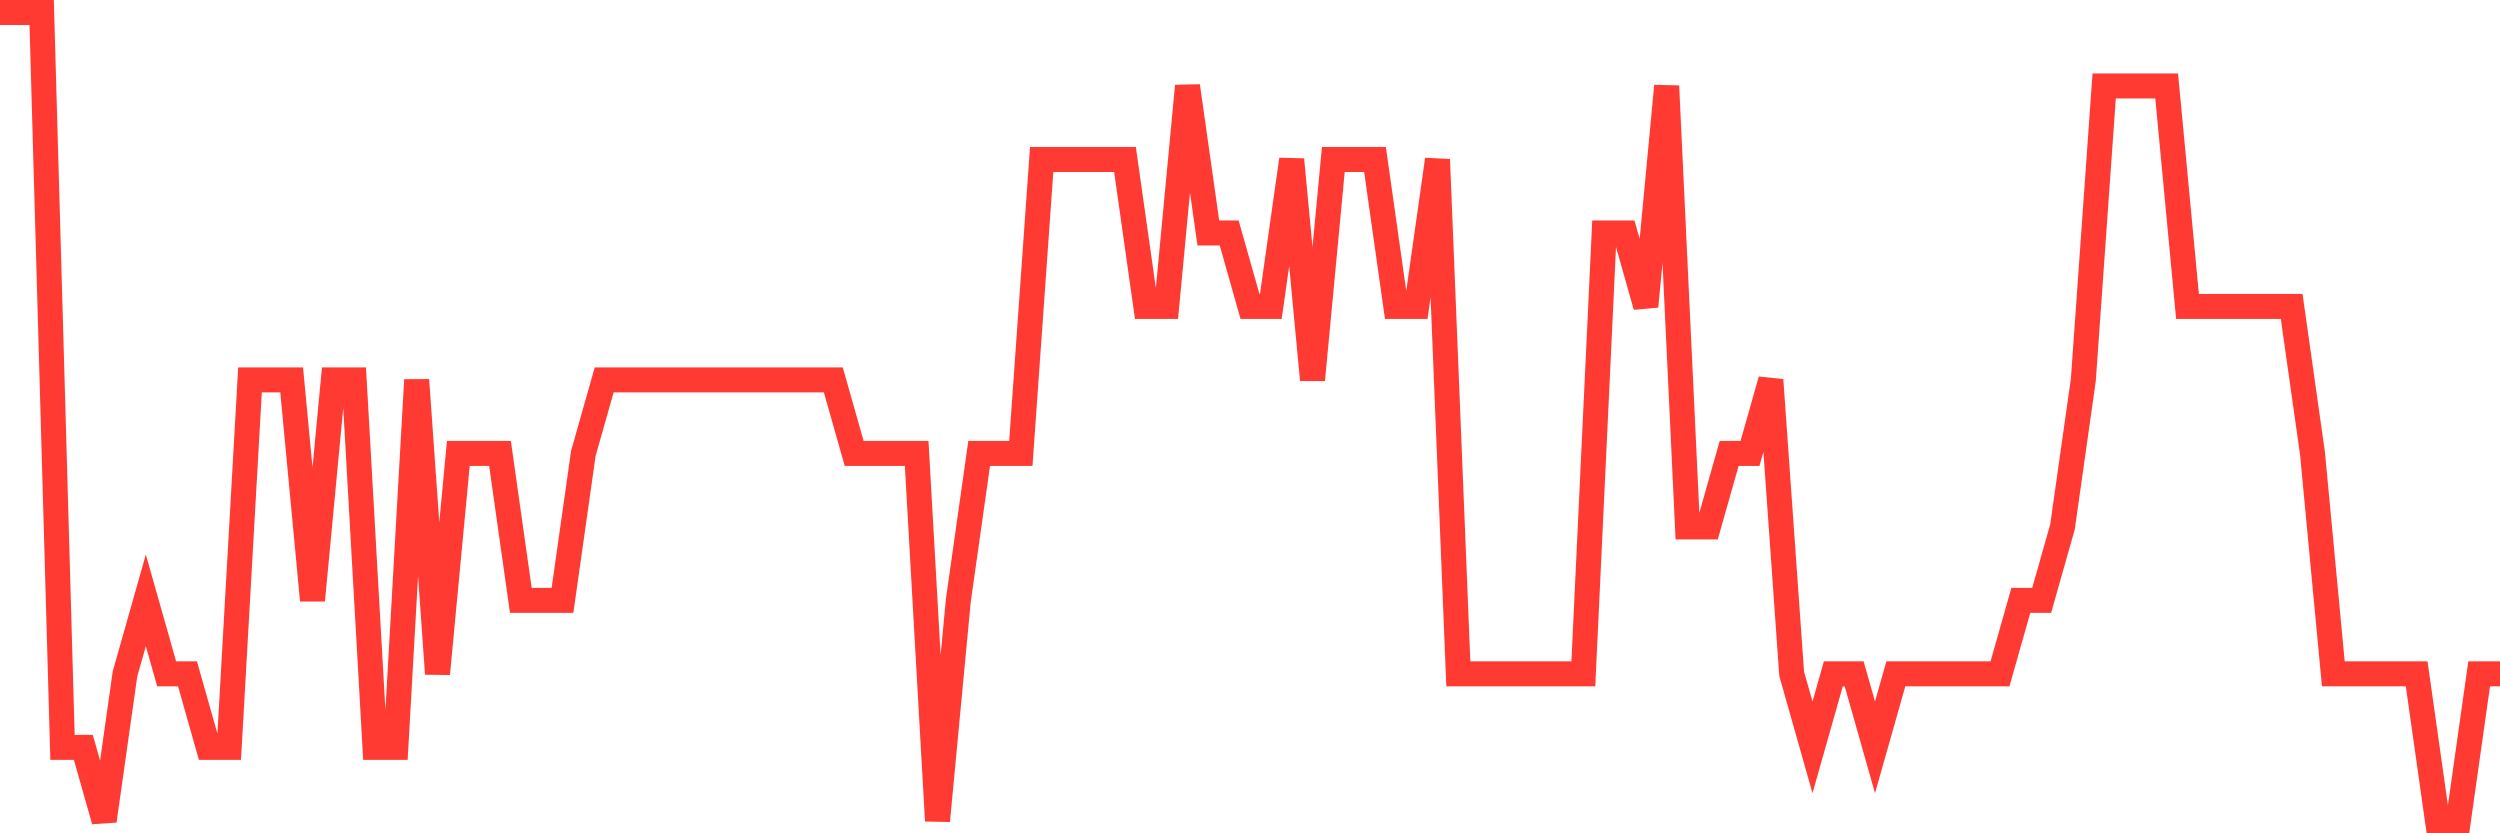 <svg
  xmlns="http://www.w3.org/2000/svg"
  xmlns:xlink="http://www.w3.org/1999/xlink"
  width="120"
  height="40"
  viewBox="0 0 120 40"
  preserveAspectRatio="none"
>
  <polyline
    points="0,0.6 1,0.6 2,0.6 3,35.873 4,35.873 5,39.4 6,32.345 7,28.818 8,32.345 9,32.345 10,35.873 11,35.873 12,18.236 13,18.236 14,18.236 15,28.818 16,18.236 17,18.236 18,35.873 19,35.873 20,18.236 21,32.345 22,21.764 23,21.764 24,21.764 25,28.818 26,28.818 27,28.818 28,21.764 29,18.236 30,18.236 31,18.236 32,18.236 33,18.236 34,18.236 35,18.236 36,18.236 37,18.236 38,18.236 39,18.236 40,18.236 41,21.764 42,21.764 43,21.764 44,21.764 45,39.4 46,28.818 47,21.764 48,21.764 49,21.764 50,7.655 51,7.655 52,7.655 53,7.655 54,7.655 55,14.709 56,14.709 57,4.127 58,11.182 59,11.182 60,14.709 61,14.709 62,7.655 63,18.236 64,7.655 65,7.655 66,7.655 67,14.709 68,14.709 69,7.655 70,32.345 71,32.345 72,32.345 73,32.345 74,32.345 75,32.345 76,32.345 77,11.182 78,11.182 79,14.709 80,4.127 81,25.291 82,25.291 83,21.764 84,21.764 85,18.236 86,32.345 87,35.873 88,32.345 89,32.345 90,35.873 91,32.345 92,32.345 93,32.345 94,32.345 95,32.345 96,32.345 97,28.818 98,28.818 99,25.291 100,18.236 101,4.127 102,4.127 103,4.127 104,4.127 105,14.709 106,14.709 107,14.709 108,14.709 109,14.709 110,14.709 111,21.764 112,32.345 113,32.345 114,32.345 115,32.345 116,32.345 117,39.4 118,39.4 119,32.345 120,32.345"
    fill="none"
    stroke="#ff3a33"
    stroke-width="1.2"
  >
  </polyline>
</svg>